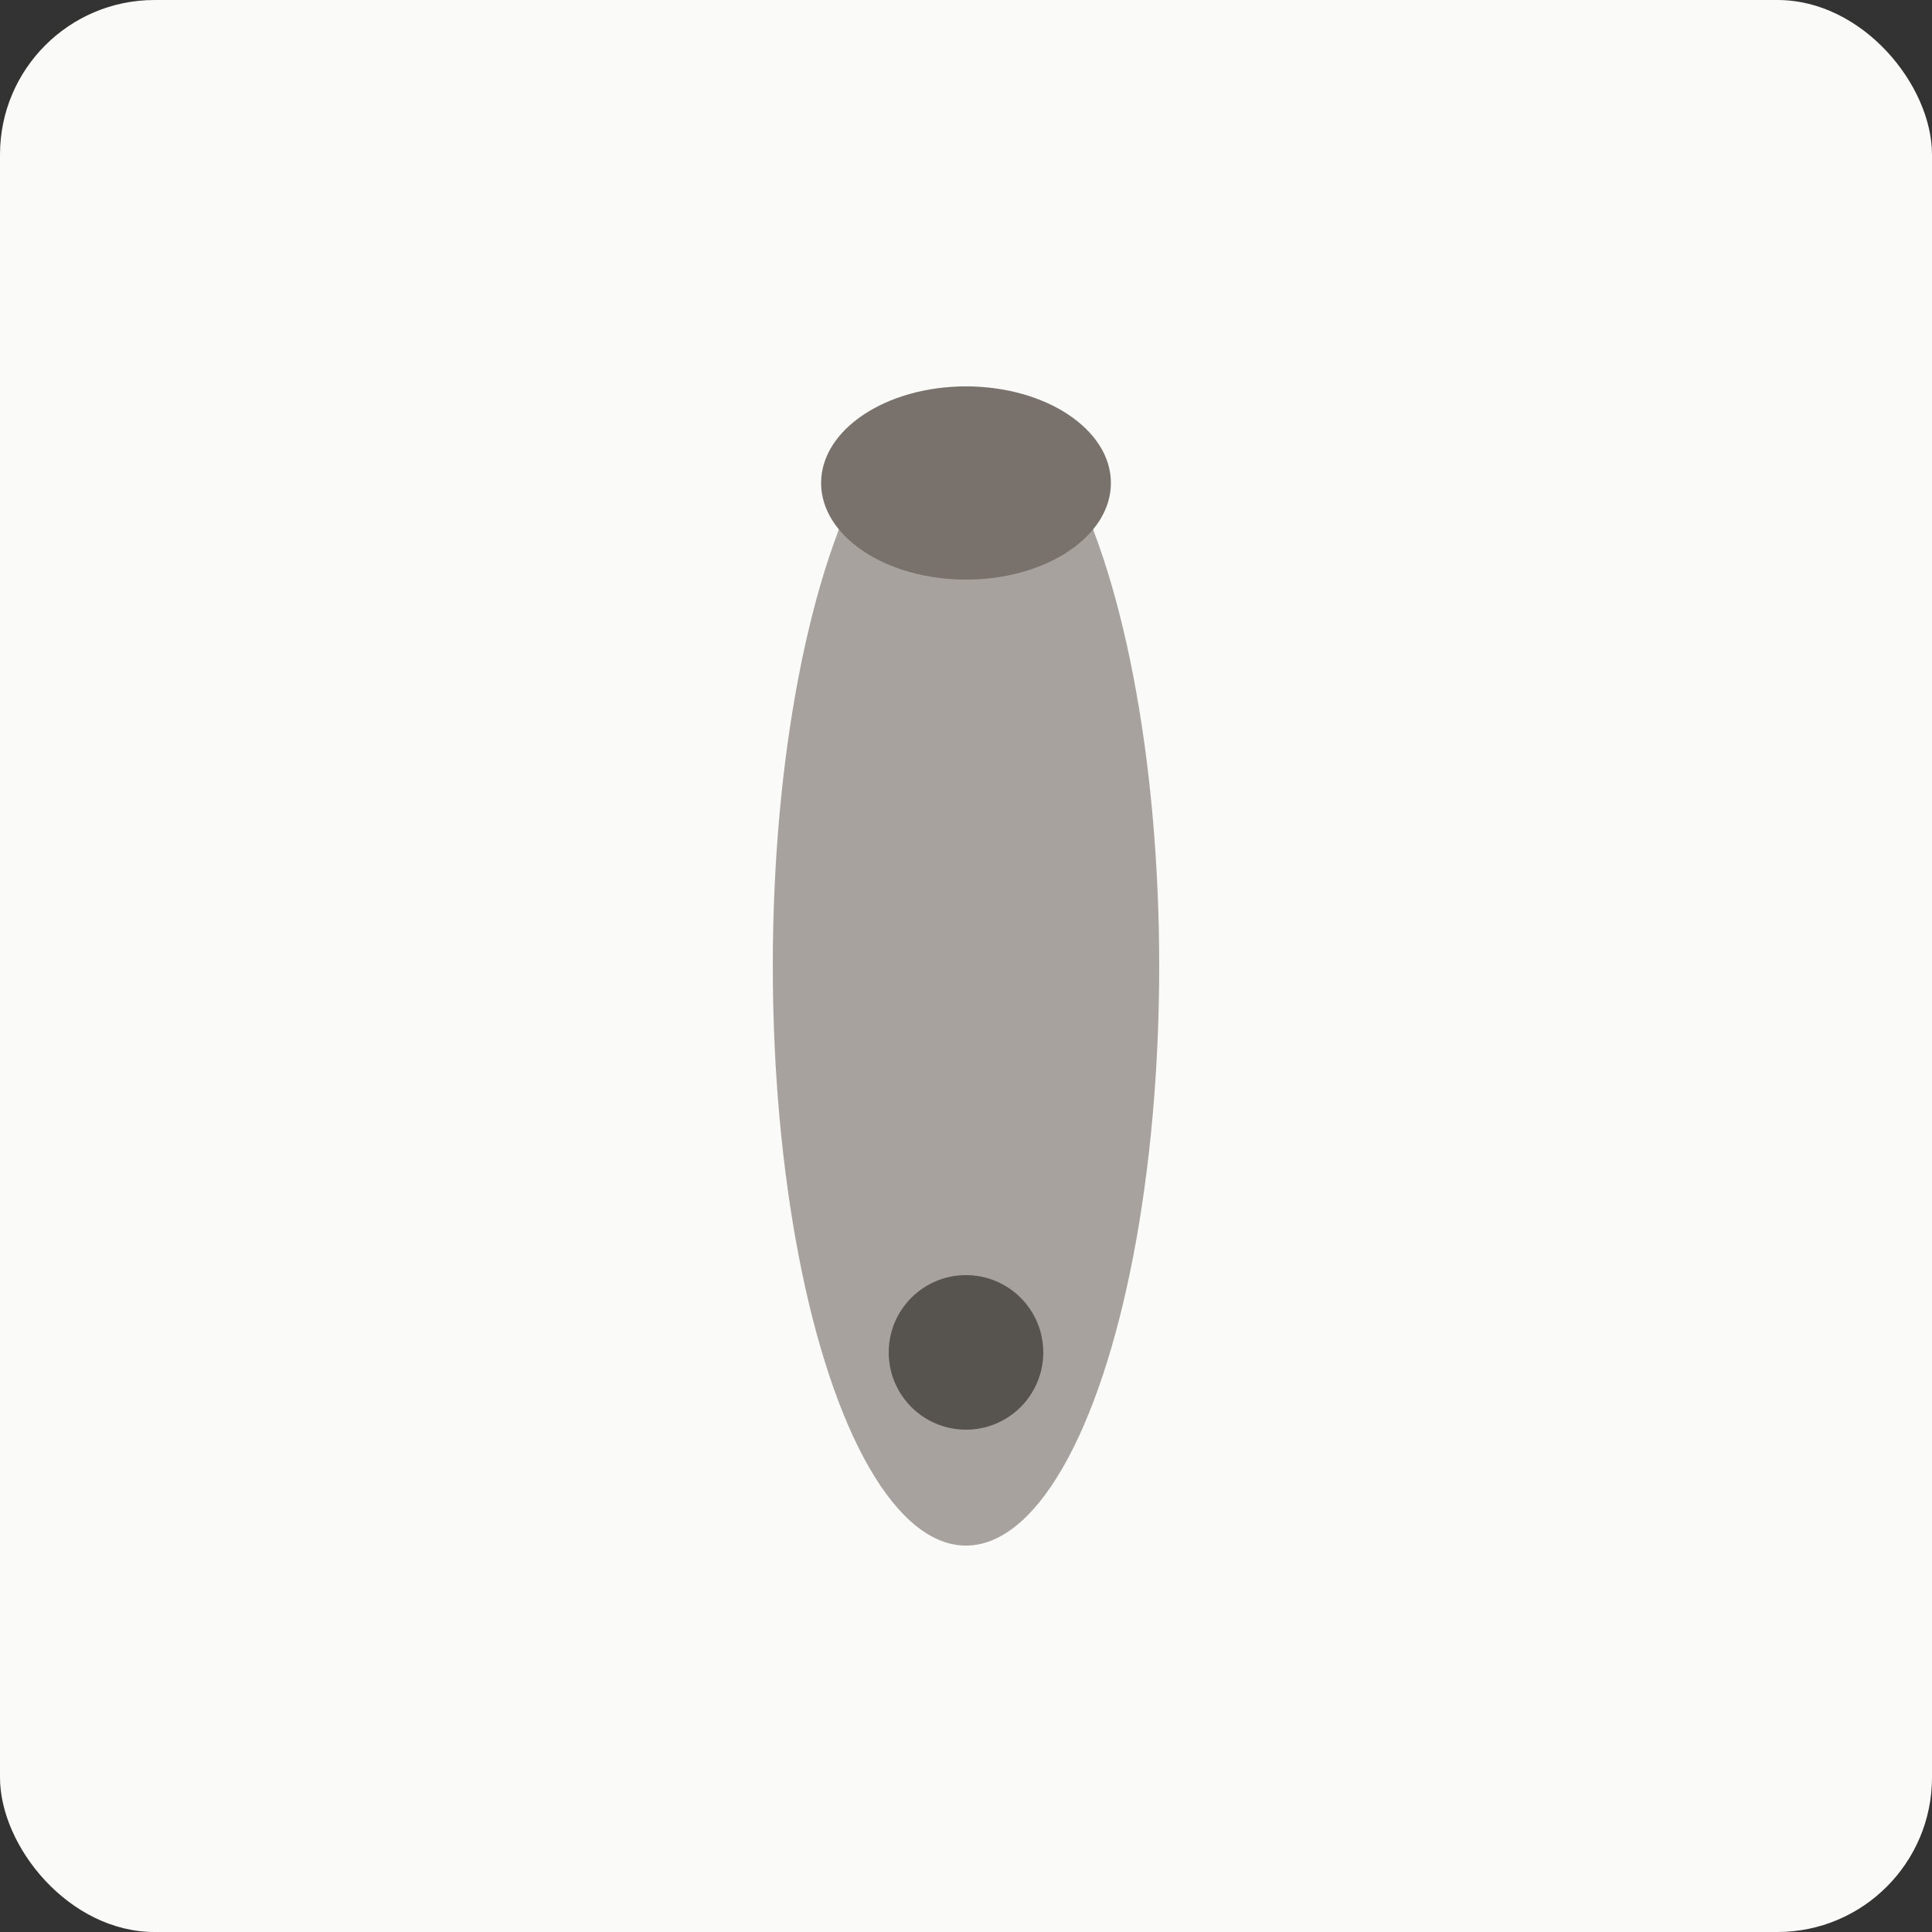 <svg xmlns="http://www.w3.org/2000/svg" viewBox="0 0 200 200" fill="none">
  <rect x="0" y="0" width="200" height="200" fill="#333333" stroke="none"/>
  <rect width="200" height="200" rx="16" fill="#fafaf9"/>
  <ellipse cx="100" cy="100" rx="20" ry="60" fill="#a8a29e"/>
  <ellipse cx="100" cy="50" rx="15" ry="10" fill="#78716c"/>
  <circle cx="100" cy="140" r="8" fill="#57534e"/>
</svg>
